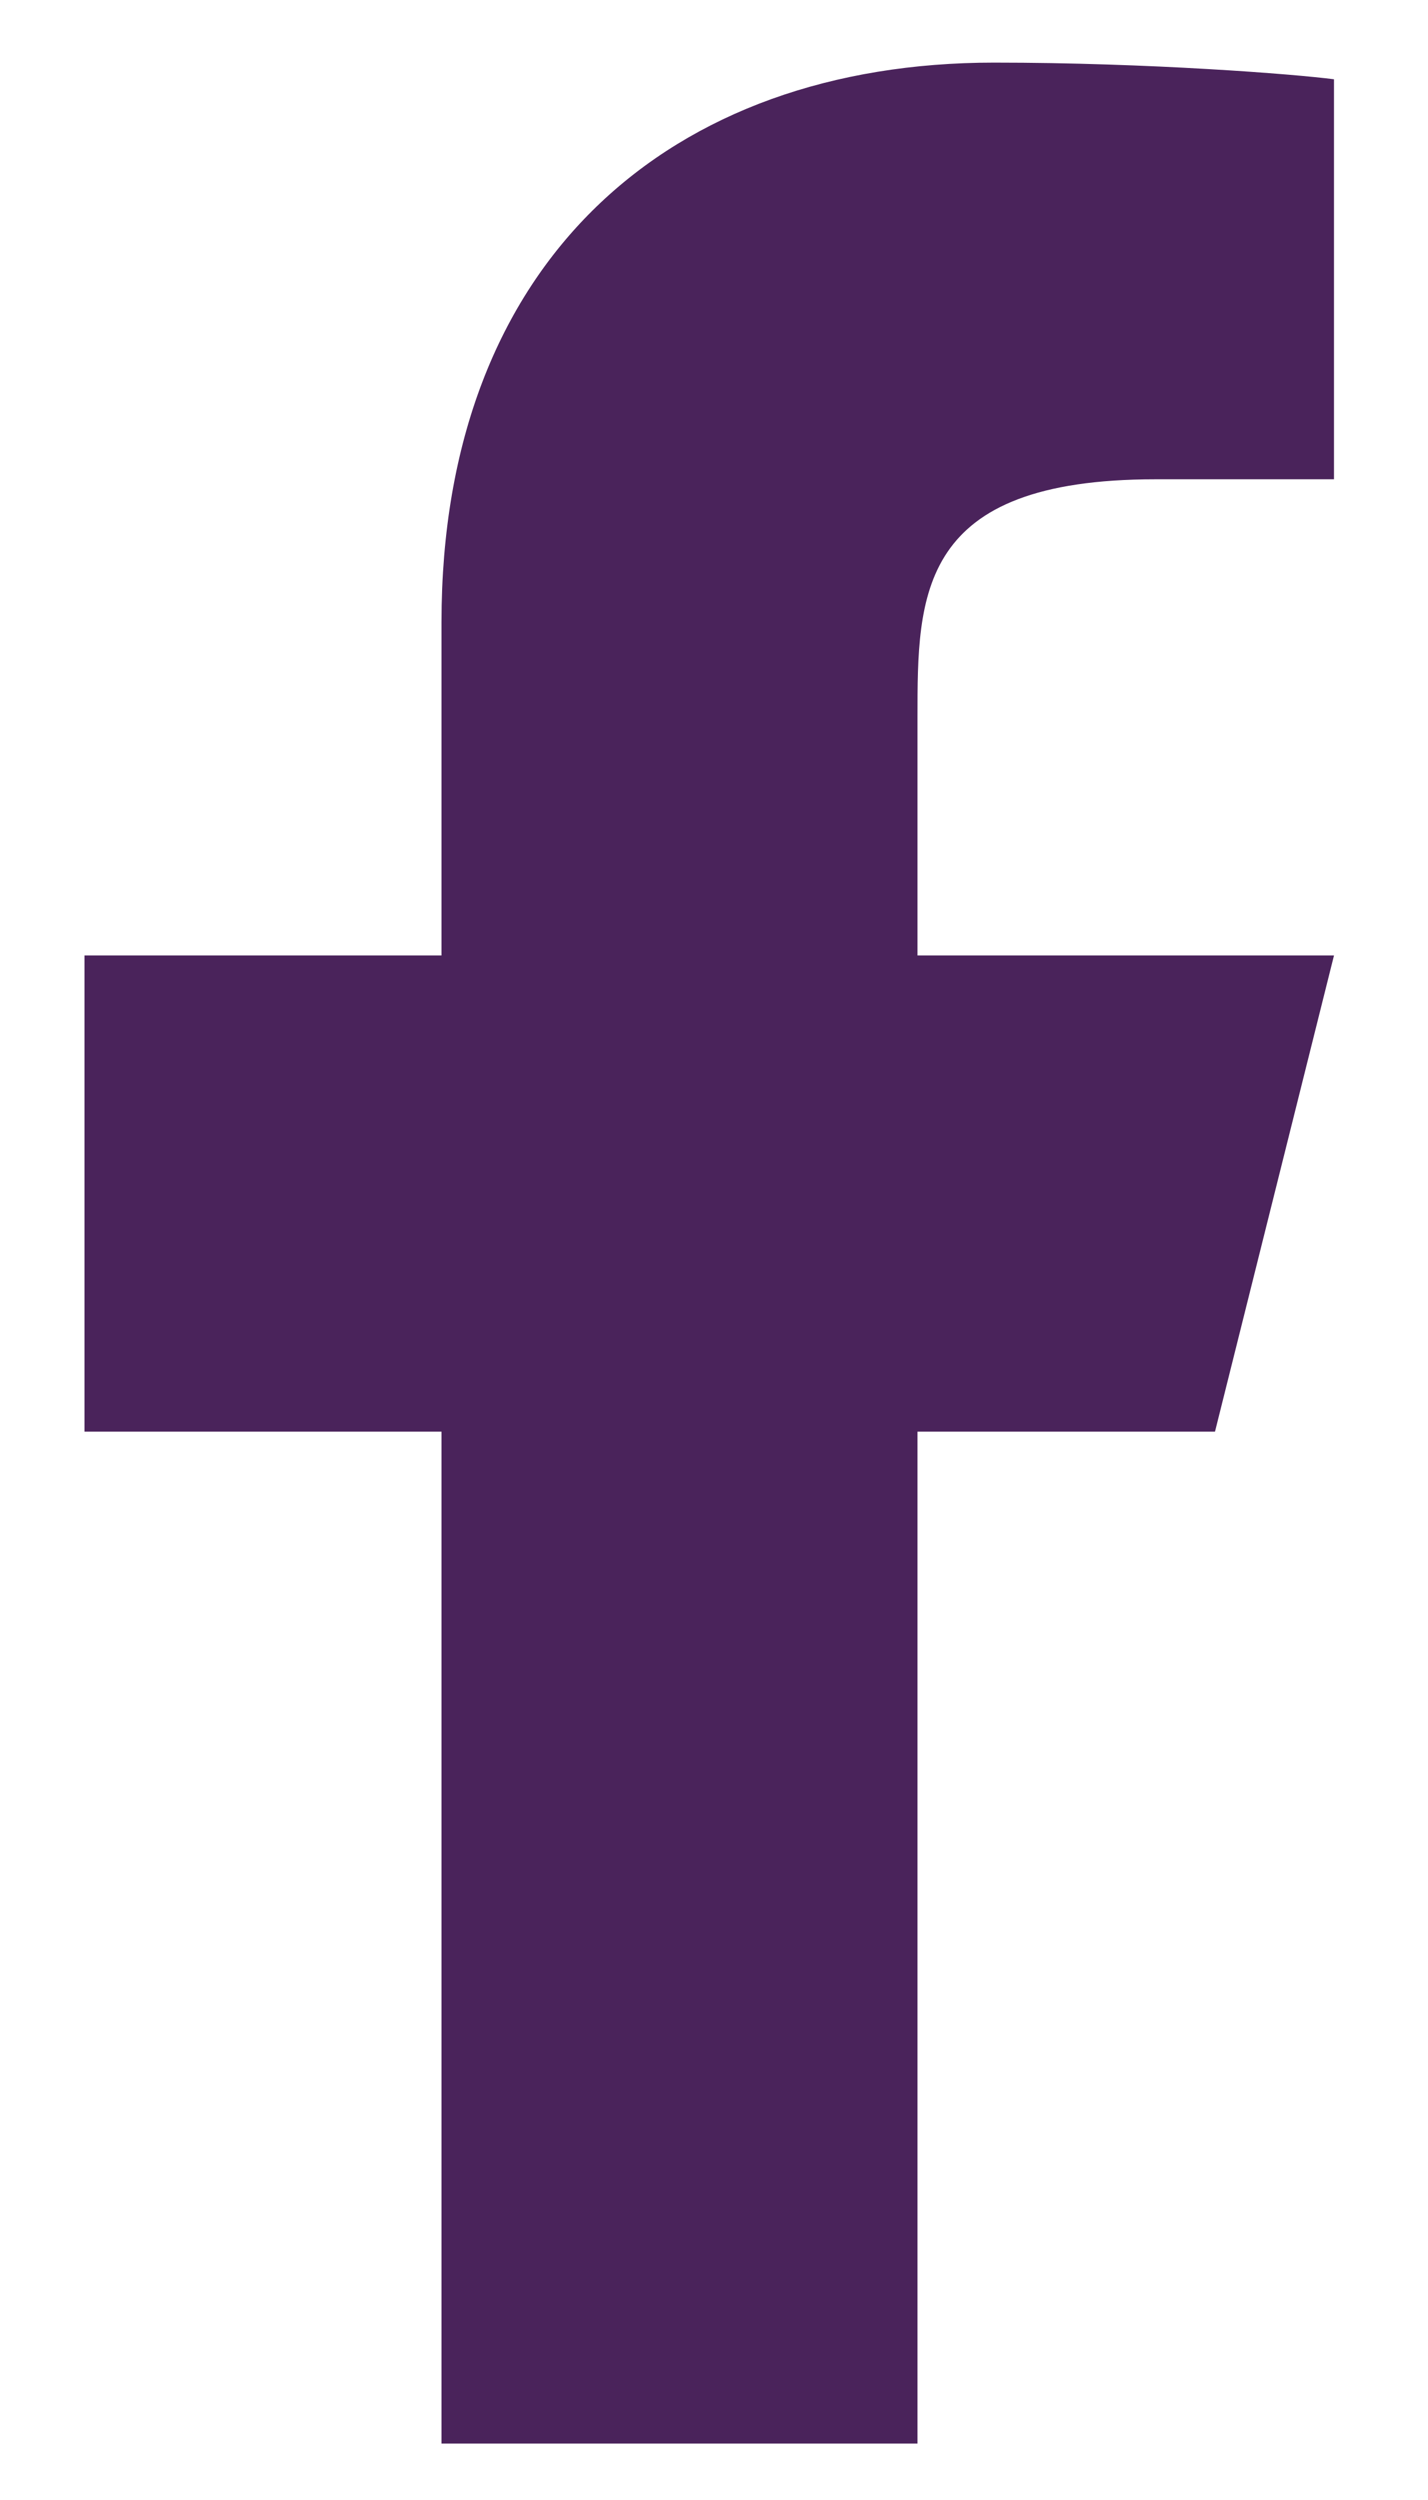 <svg width="12" height="21" viewBox="0 0 12 21" fill="none" xmlns="http://www.w3.org/2000/svg">
<path d="M7.71 12.026H10.21L11.21 8.026H7.71V6.026C7.71 4.996 7.71 4.026 9.71 4.026H11.21V0.666C10.884 0.623 9.653 0.526 8.353 0.526C5.638 0.526 3.71 2.183 3.71 5.226V8.026H0.71V12.026H3.71V20.526H7.71V12.026Z" fill="#4A235B"/>
</svg>
